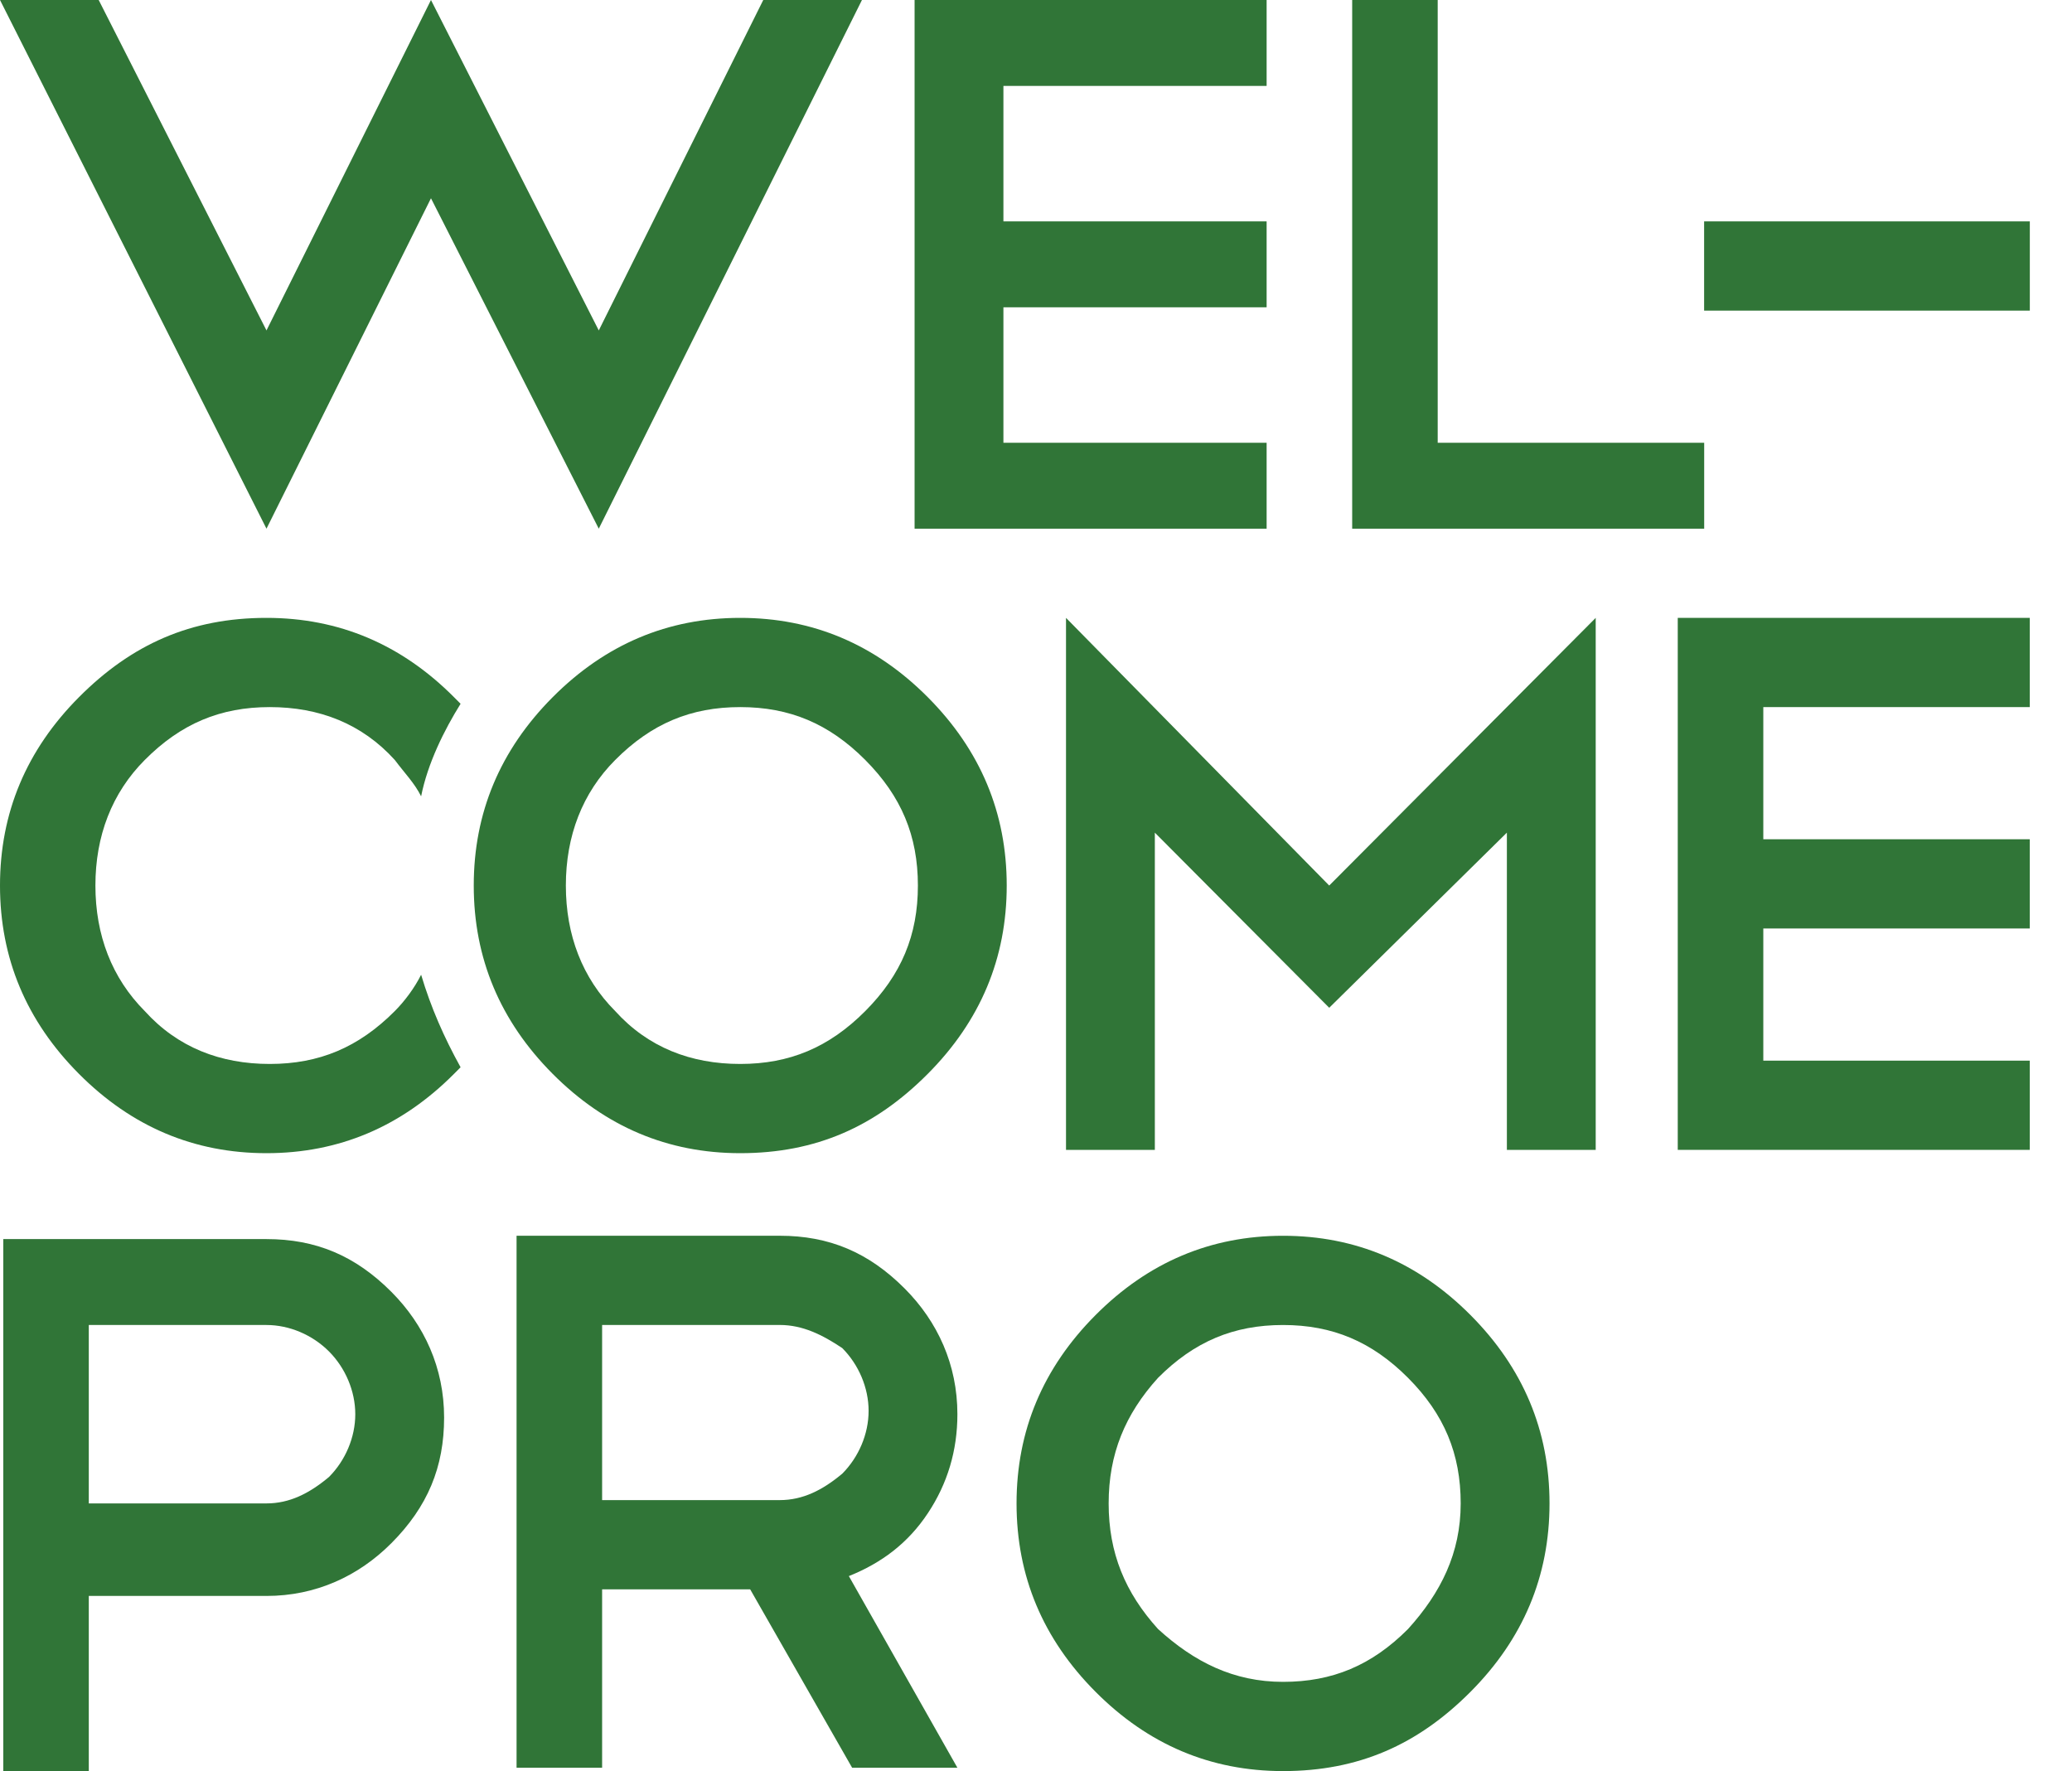 <?xml version="1.0" encoding="UTF-8"?> <svg xmlns="http://www.w3.org/2000/svg" width="62" height="53" viewBox="0 0 62 53" fill="none"><path d="M40.461 0H43.02V13.25H50.994V15.821H40.461V0Z" fill="#307537"></path><path d="M37.901 0V2.571H30.025V6.625H37.901V9.196H30.025V13.25H37.901V15.821H27.367V0H37.901Z" fill="#307537"></path><path d="M2.953 0L7.974 9.888L12.896 0L17.917 9.888L22.839 0H25.792L17.917 15.821L12.896 5.933L7.974 15.821L0 0H2.953Z" fill="#307537"></path><path d="M7.974 18.49C10.14 18.49 12.01 19.281 13.585 20.863C13.684 20.962 13.684 20.962 13.782 21.061C13.29 21.852 12.798 22.841 12.601 23.83C12.404 23.434 12.109 23.138 11.813 22.742C10.829 21.654 9.549 21.16 8.072 21.16C6.596 21.16 5.414 21.654 4.332 22.742C3.347 23.731 2.855 25.016 2.855 26.5C2.855 27.983 3.347 29.268 4.332 30.257C5.316 31.345 6.596 31.839 8.072 31.839C9.549 31.839 10.73 31.345 11.813 30.257C12.109 29.96 12.404 29.565 12.601 29.169C12.896 30.158 13.29 31.048 13.782 31.938C13.684 32.037 13.684 32.037 13.585 32.136C12.01 33.718 10.14 34.509 7.974 34.509C5.808 34.509 3.938 33.718 2.363 32.136C0.788 30.554 0 28.675 0 26.5C0 24.324 0.788 22.445 2.363 20.863C3.938 19.281 5.71 18.49 7.974 18.49Z" fill="#307537"></path><path d="M38.392 36.981C40.558 36.981 42.428 37.773 44.003 39.355C45.578 40.937 46.366 42.815 46.366 44.991C46.366 47.166 45.578 49.045 44.003 50.627C42.428 52.209 40.656 53 38.392 53C36.226 53 34.356 52.209 32.781 50.627C31.206 49.045 30.418 47.166 30.418 44.991C30.418 42.815 31.206 40.937 32.781 39.355C34.356 37.773 36.226 36.981 38.392 36.981ZM38.392 39.651C36.915 39.651 35.734 40.146 34.651 41.233C33.667 42.321 33.174 43.508 33.174 44.991C33.174 46.474 33.667 47.66 34.651 48.748C35.734 49.737 36.915 50.33 38.392 50.33C39.869 50.33 41.05 49.836 42.133 48.748C43.117 47.66 43.708 46.474 43.708 44.991C43.708 43.508 43.216 42.321 42.133 41.233C41.05 40.146 39.869 39.651 38.392 39.651Z" fill="#307537"></path><path d="M25.498 52.9L22.447 47.561H18.017V52.9H15.457V36.98H23.332C24.809 36.98 25.991 37.475 27.073 38.562C28.058 39.551 28.648 40.837 28.648 42.32C28.648 43.408 28.353 44.397 27.762 45.286C27.172 46.176 26.384 46.77 25.4 47.165L28.648 52.9H25.498ZM23.332 39.65H18.017V44.891H23.332C24.022 44.891 24.612 44.594 25.203 44.1C25.695 43.605 25.991 42.913 25.991 42.221C25.991 41.529 25.695 40.837 25.203 40.342C24.612 39.947 24.022 39.65 23.332 39.65Z" fill="#307537"></path><path d="M2.657 47.66V53H0.098V37.08H7.973C9.45 37.08 10.631 37.575 11.714 38.662C12.698 39.651 13.289 40.936 13.289 42.42C13.289 43.903 12.797 45.089 11.714 46.177C10.73 47.166 9.45 47.759 7.973 47.759H2.657V47.66ZM2.657 39.651V44.99H7.973C8.662 44.99 9.253 44.694 9.844 44.199C10.336 43.705 10.631 43.013 10.631 42.321C10.631 41.629 10.336 40.936 9.844 40.442C9.351 39.948 8.662 39.651 7.973 39.651H2.657Z" fill="#307537"></path><path d="M60.737 21.16H52.763V25.115H60.737V27.785H52.763V31.74H60.737V34.41H50.203V18.49H60.737V21.16Z" fill="#307537"></path><path d="M22.15 18.49C24.316 18.49 26.186 19.281 27.761 20.863C29.336 22.445 30.124 24.324 30.124 26.5C30.124 28.675 29.336 30.554 27.761 32.136C26.186 33.718 24.414 34.509 22.15 34.509C19.984 34.509 18.113 33.718 16.538 32.136C14.963 30.554 14.176 28.675 14.176 26.5C14.176 24.324 14.963 22.445 16.538 20.863C18.113 19.281 19.984 18.49 22.15 18.49ZM22.15 21.16C20.673 21.16 19.492 21.654 18.409 22.742C17.424 23.731 16.932 25.016 16.932 26.5C16.932 27.983 17.424 29.268 18.409 30.257C19.393 31.345 20.673 31.839 22.15 31.839C23.626 31.839 24.808 31.345 25.891 30.257C26.974 29.169 27.466 27.983 27.466 26.5C27.466 25.016 26.974 23.83 25.891 22.742C24.808 21.654 23.626 21.16 22.15 21.16Z" fill="#307537"></path><path d="M60.738 6.625H50.992V9.295H60.738V6.625Z" fill="#307537"></path><path d="M34.556 24.917V34.41H31.898V18.49L39.774 26.5L47.748 18.49V34.41H45.09V24.917L39.774 30.158L34.556 24.917Z" fill="#307537"></path></svg> 